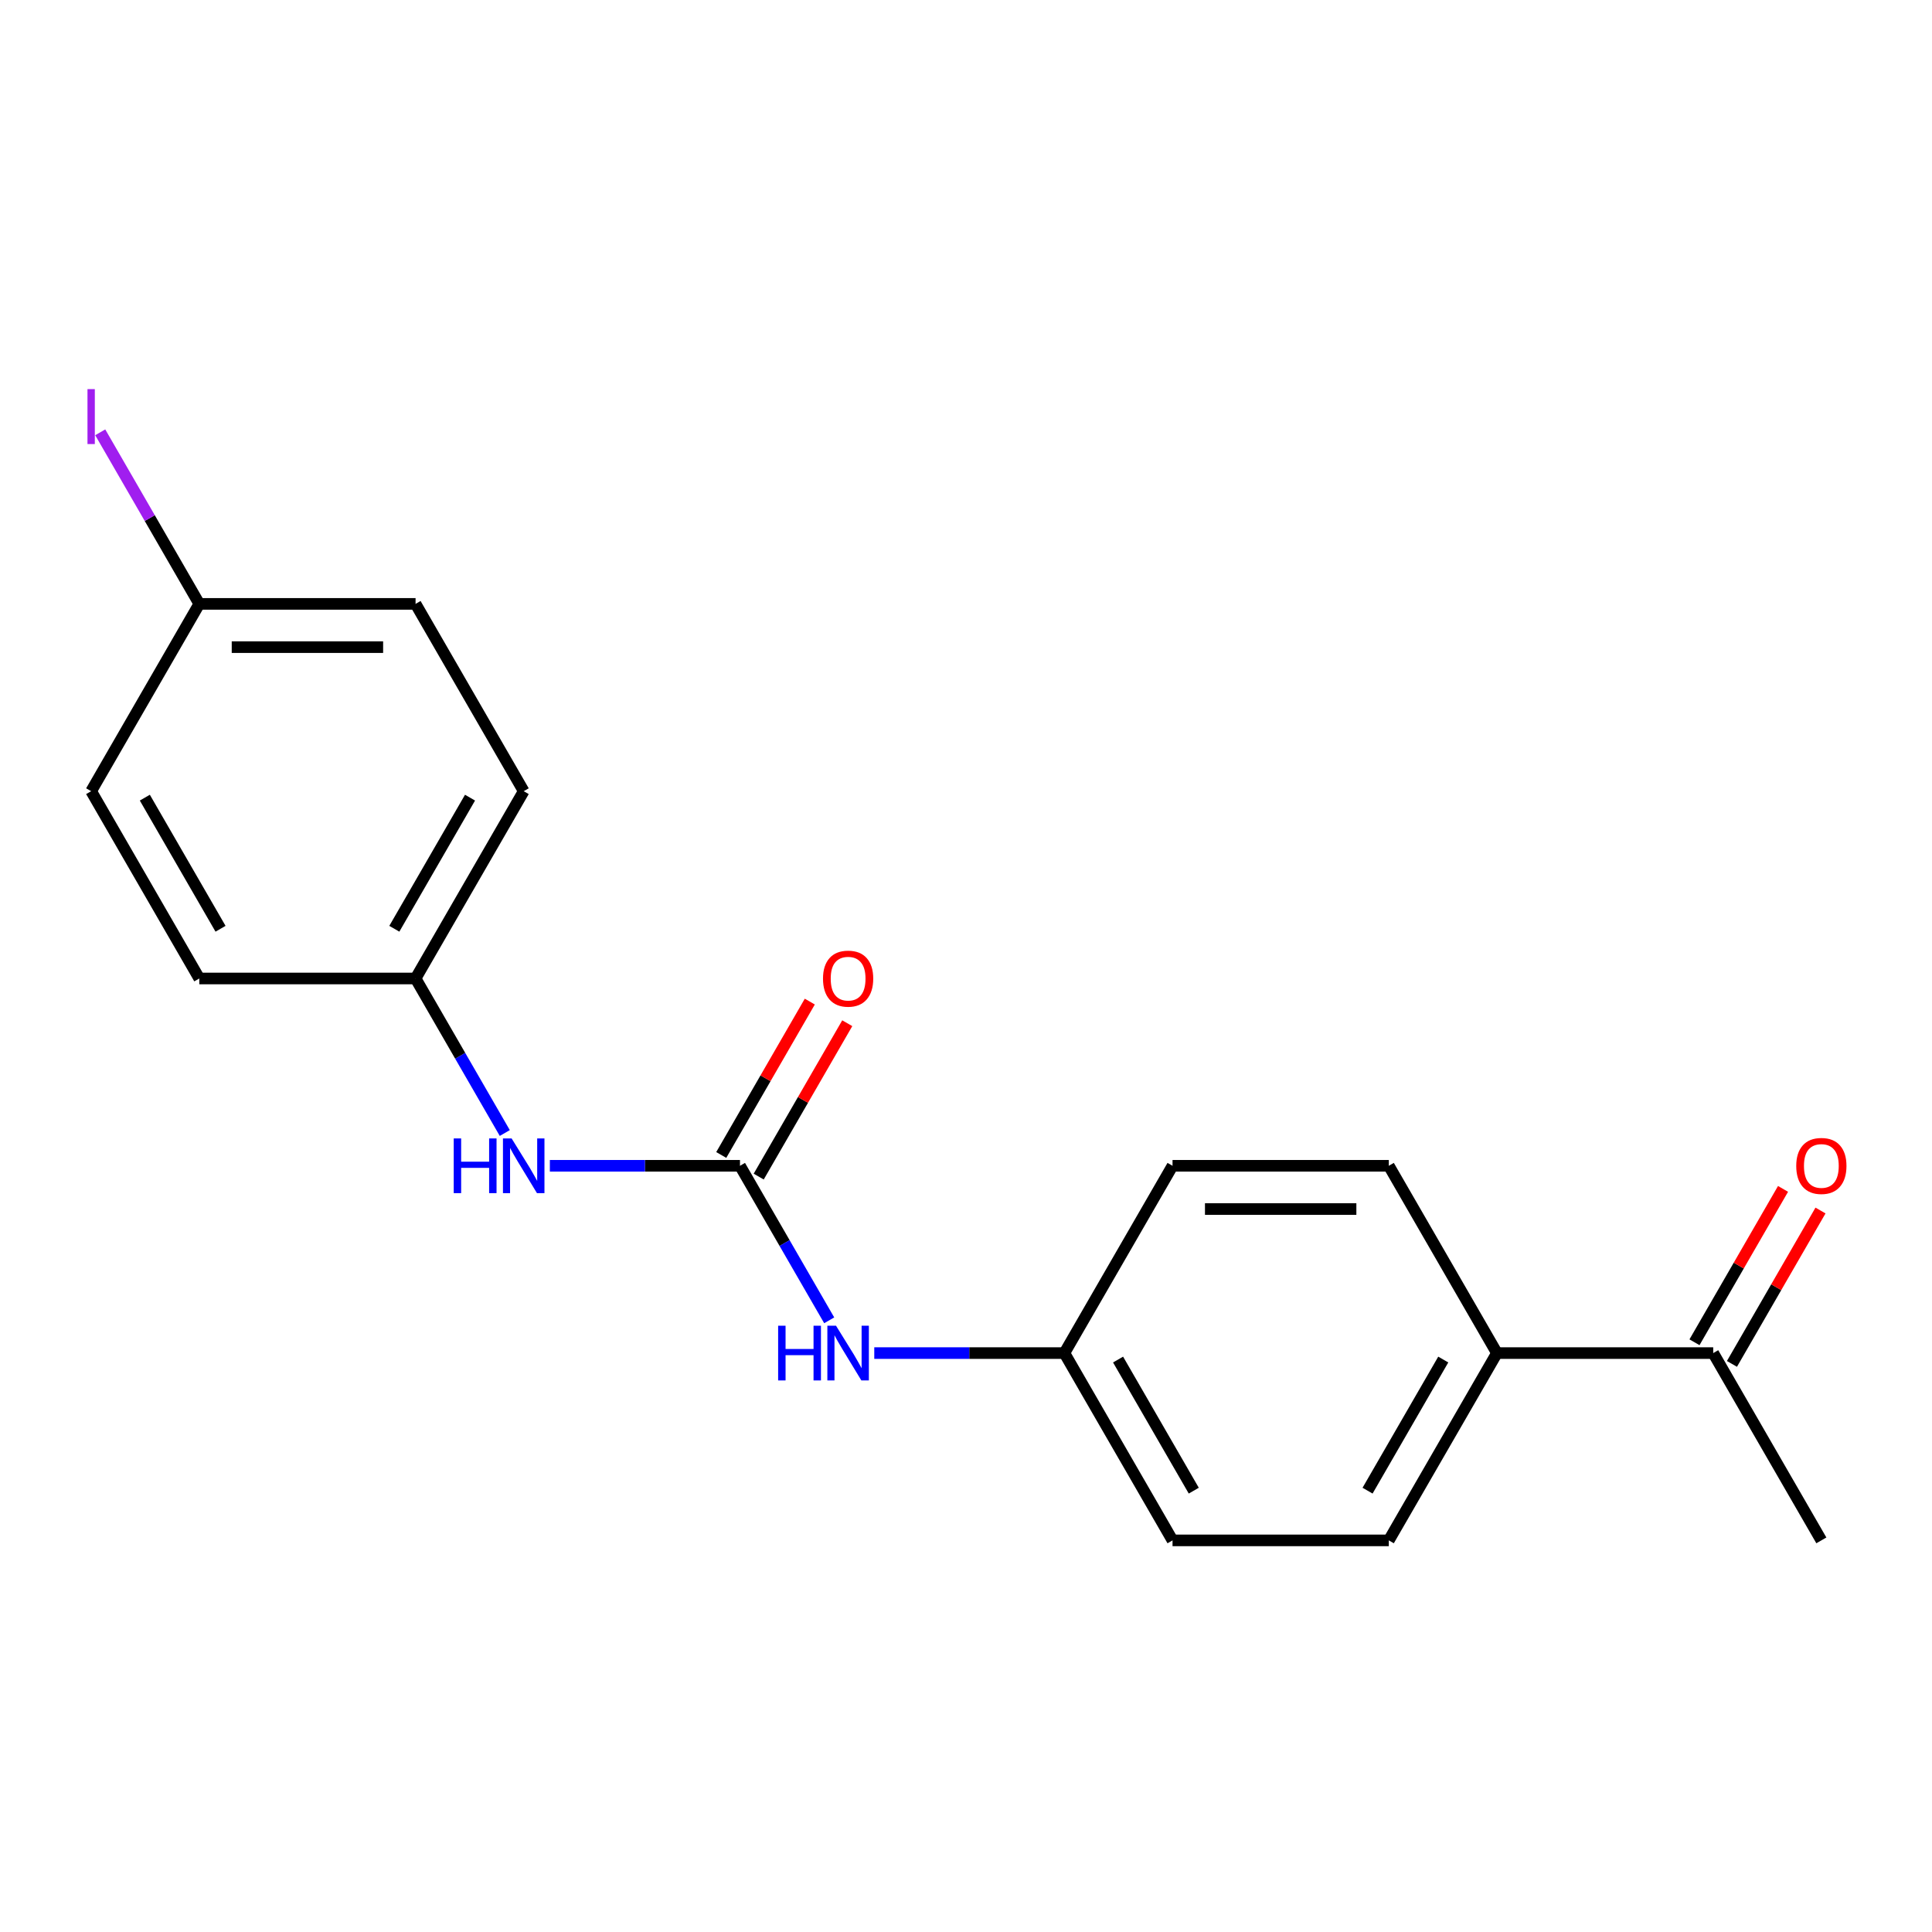 <?xml version='1.0' encoding='iso-8859-1'?>
<svg version='1.1' baseProfile='full'
              xmlns='http://www.w3.org/2000/svg'
                      xmlns:rdkit='http://www.rdkit.org/xml'
                      xmlns:xlink='http://www.w3.org/1999/xlink'
                  xml:space='preserve'
width='1000px' height='1000px' viewBox='0 0 1000 1000'>
<!-- END OF HEADER -->
<rect style='opacity:1.0;fill:#FFFFFF;stroke:none' width='1000' height='1000' x='0' y='0'> </rect>
<path class='bond-0' d='M 383.012,603.408 L 333.81,603.408' style='fill:none;fill-rule:evenodd;stroke:#000000;stroke-width:6px;stroke-linecap:butt;stroke-linejoin:miter;stroke-opacity:1' />
<path class='bond-0' d='M 333.81,603.408 L 284.607,603.408' style='fill:none;fill-rule:evenodd;stroke:#0000FF;stroke-width:6px;stroke-linecap:butt;stroke-linejoin:miter;stroke-opacity:1' />
<path class='bond-1' d='M 383.012,603.408 L 406.102,643.402' style='fill:none;fill-rule:evenodd;stroke:#000000;stroke-width:6px;stroke-linecap:butt;stroke-linejoin:miter;stroke-opacity:1' />
<path class='bond-1' d='M 406.102,643.402 L 429.193,683.396' style='fill:none;fill-rule:evenodd;stroke:#0000FF;stroke-width:6px;stroke-linecap:butt;stroke-linejoin:miter;stroke-opacity:1' />
<path class='bond-4' d='M 392.707,609.005 L 415.624,569.312' style='fill:none;fill-rule:evenodd;stroke:#000000;stroke-width:6px;stroke-linecap:butt;stroke-linejoin:miter;stroke-opacity:1' />
<path class='bond-4' d='M 415.624,569.312 L 438.541,529.618' style='fill:none;fill-rule:evenodd;stroke:#FF0000;stroke-width:6px;stroke-linecap:butt;stroke-linejoin:miter;stroke-opacity:1' />
<path class='bond-4' d='M 373.318,597.811 L 396.235,558.117' style='fill:none;fill-rule:evenodd;stroke:#000000;stroke-width:6px;stroke-linecap:butt;stroke-linejoin:miter;stroke-opacity:1' />
<path class='bond-4' d='M 396.235,558.117 L 419.152,518.424' style='fill:none;fill-rule:evenodd;stroke:#FF0000;stroke-width:6px;stroke-linecap:butt;stroke-linejoin:miter;stroke-opacity:1' />
<path class='bond-9' d='M 261.277,586.45 L 238.187,546.456' style='fill:none;fill-rule:evenodd;stroke:#0000FF;stroke-width:6px;stroke-linecap:butt;stroke-linejoin:miter;stroke-opacity:1' />
<path class='bond-9' d='M 238.187,546.456 L 215.097,506.462' style='fill:none;fill-rule:evenodd;stroke:#000000;stroke-width:6px;stroke-linecap:butt;stroke-linejoin:miter;stroke-opacity:1' />
<path class='bond-8' d='M 452.522,700.354 L 501.725,700.354' style='fill:none;fill-rule:evenodd;stroke:#0000FF;stroke-width:6px;stroke-linecap:butt;stroke-linejoin:miter;stroke-opacity:1' />
<path class='bond-8' d='M 501.725,700.354 L 550.927,700.354' style='fill:none;fill-rule:evenodd;stroke:#000000;stroke-width:6px;stroke-linecap:butt;stroke-linejoin:miter;stroke-opacity:1' />
<path class='bond-2' d='M 886.758,700.354 L 774.815,700.354' style='fill:none;fill-rule:evenodd;stroke:#000000;stroke-width:6px;stroke-linecap:butt;stroke-linejoin:miter;stroke-opacity:1' />
<path class='bond-5' d='M 896.453,705.951 L 919.37,666.258' style='fill:none;fill-rule:evenodd;stroke:#000000;stroke-width:6px;stroke-linecap:butt;stroke-linejoin:miter;stroke-opacity:1' />
<path class='bond-5' d='M 919.37,666.258 L 942.287,626.564' style='fill:none;fill-rule:evenodd;stroke:#FF0000;stroke-width:6px;stroke-linecap:butt;stroke-linejoin:miter;stroke-opacity:1' />
<path class='bond-5' d='M 877.063,694.757 L 899.981,655.063' style='fill:none;fill-rule:evenodd;stroke:#000000;stroke-width:6px;stroke-linecap:butt;stroke-linejoin:miter;stroke-opacity:1' />
<path class='bond-5' d='M 899.981,655.063 L 922.898,615.37' style='fill:none;fill-rule:evenodd;stroke:#FF0000;stroke-width:6px;stroke-linecap:butt;stroke-linejoin:miter;stroke-opacity:1' />
<path class='bond-18' d='M 886.758,700.354 L 942.73,797.3' style='fill:none;fill-rule:evenodd;stroke:#000000;stroke-width:6px;stroke-linecap:butt;stroke-linejoin:miter;stroke-opacity:1' />
<path class='bond-3' d='M 774.815,700.354 L 718.843,797.3' style='fill:none;fill-rule:evenodd;stroke:#000000;stroke-width:6px;stroke-linecap:butt;stroke-linejoin:miter;stroke-opacity:1' />
<path class='bond-3' d='M 747.03,703.702 L 707.849,771.564' style='fill:none;fill-rule:evenodd;stroke:#000000;stroke-width:6px;stroke-linecap:butt;stroke-linejoin:miter;stroke-opacity:1' />
<path class='bond-20' d='M 774.815,700.354 L 718.843,603.408' style='fill:none;fill-rule:evenodd;stroke:#000000;stroke-width:6px;stroke-linecap:butt;stroke-linejoin:miter;stroke-opacity:1' />
<path class='bond-6' d='M 718.843,603.408 L 606.899,603.408' style='fill:none;fill-rule:evenodd;stroke:#000000;stroke-width:6px;stroke-linecap:butt;stroke-linejoin:miter;stroke-opacity:1' />
<path class='bond-6' d='M 702.051,625.797 L 623.691,625.797' style='fill:none;fill-rule:evenodd;stroke:#000000;stroke-width:6px;stroke-linecap:butt;stroke-linejoin:miter;stroke-opacity:1' />
<path class='bond-7' d='M 718.843,797.3 L 606.899,797.3' style='fill:none;fill-rule:evenodd;stroke:#000000;stroke-width:6px;stroke-linecap:butt;stroke-linejoin:miter;stroke-opacity:1' />
<path class='bond-11' d='M 550.927,700.354 L 606.899,603.408' style='fill:none;fill-rule:evenodd;stroke:#000000;stroke-width:6px;stroke-linecap:butt;stroke-linejoin:miter;stroke-opacity:1' />
<path class='bond-12' d='M 550.927,700.354 L 606.899,797.3' style='fill:none;fill-rule:evenodd;stroke:#000000;stroke-width:6px;stroke-linecap:butt;stroke-linejoin:miter;stroke-opacity:1' />
<path class='bond-12' d='M 578.712,703.702 L 617.893,771.564' style='fill:none;fill-rule:evenodd;stroke:#000000;stroke-width:6px;stroke-linecap:butt;stroke-linejoin:miter;stroke-opacity:1' />
<path class='bond-14' d='M 215.097,506.462 L 271.069,409.516' style='fill:none;fill-rule:evenodd;stroke:#000000;stroke-width:6px;stroke-linecap:butt;stroke-linejoin:miter;stroke-opacity:1' />
<path class='bond-14' d='M 204.103,480.726 L 243.284,412.864' style='fill:none;fill-rule:evenodd;stroke:#000000;stroke-width:6px;stroke-linecap:butt;stroke-linejoin:miter;stroke-opacity:1' />
<path class='bond-15' d='M 215.097,506.462 L 103.153,506.462' style='fill:none;fill-rule:evenodd;stroke:#000000;stroke-width:6px;stroke-linecap:butt;stroke-linejoin:miter;stroke-opacity:1' />
<path class='bond-10' d='M 103.153,312.57 L 215.097,312.57' style='fill:none;fill-rule:evenodd;stroke:#000000;stroke-width:6px;stroke-linecap:butt;stroke-linejoin:miter;stroke-opacity:1' />
<path class='bond-10' d='M 119.945,334.959 L 198.305,334.959' style='fill:none;fill-rule:evenodd;stroke:#000000;stroke-width:6px;stroke-linecap:butt;stroke-linejoin:miter;stroke-opacity:1' />
<path class='bond-13' d='M 103.153,312.57 L 77.517,268.166' style='fill:none;fill-rule:evenodd;stroke:#000000;stroke-width:6px;stroke-linecap:butt;stroke-linejoin:miter;stroke-opacity:1' />
<path class='bond-13' d='M 77.517,268.166 L 51.88,223.763' style='fill:none;fill-rule:evenodd;stroke:#A01EEF;stroke-width:6px;stroke-linecap:butt;stroke-linejoin:miter;stroke-opacity:1' />
<path class='bond-19' d='M 103.153,312.57 L 47.181,409.516' style='fill:none;fill-rule:evenodd;stroke:#000000;stroke-width:6px;stroke-linecap:butt;stroke-linejoin:miter;stroke-opacity:1' />
<path class='bond-16' d='M 271.069,409.516 L 215.097,312.57' style='fill:none;fill-rule:evenodd;stroke:#000000;stroke-width:6px;stroke-linecap:butt;stroke-linejoin:miter;stroke-opacity:1' />
<path class='bond-17' d='M 103.153,506.462 L 47.181,409.516' style='fill:none;fill-rule:evenodd;stroke:#000000;stroke-width:6px;stroke-linecap:butt;stroke-linejoin:miter;stroke-opacity:1' />
<path class='bond-17' d='M 114.147,480.726 L 74.966,412.864' style='fill:none;fill-rule:evenodd;stroke:#000000;stroke-width:6px;stroke-linecap:butt;stroke-linejoin:miter;stroke-opacity:1' />
<path  class='atom-1' d='M 234.849 589.248
L 238.689 589.248
L 238.689 601.288
L 253.169 601.288
L 253.169 589.248
L 257.009 589.248
L 257.009 617.568
L 253.169 617.568
L 253.169 604.488
L 238.689 604.488
L 238.689 617.568
L 234.849 617.568
L 234.849 589.248
' fill='#0000FF'/>
<path  class='atom-1' d='M 264.809 589.248
L 274.089 604.248
Q 275.009 605.728, 276.489 608.408
Q 277.969 611.088, 278.049 611.248
L 278.049 589.248
L 281.809 589.248
L 281.809 617.568
L 277.929 617.568
L 267.969 601.168
Q 266.809 599.248, 265.569 597.048
Q 264.369 594.848, 264.009 594.168
L 264.009 617.568
L 260.329 617.568
L 260.329 589.248
L 264.809 589.248
' fill='#0000FF'/>
<path  class='atom-2' d='M 402.764 686.194
L 406.604 686.194
L 406.604 698.234
L 421.084 698.234
L 421.084 686.194
L 424.924 686.194
L 424.924 714.514
L 421.084 714.514
L 421.084 701.434
L 406.604 701.434
L 406.604 714.514
L 402.764 714.514
L 402.764 686.194
' fill='#0000FF'/>
<path  class='atom-2' d='M 432.724 686.194
L 442.004 701.194
Q 442.924 702.674, 444.404 705.354
Q 445.884 708.034, 445.964 708.194
L 445.964 686.194
L 449.724 686.194
L 449.724 714.514
L 445.844 714.514
L 435.884 698.114
Q 434.724 696.194, 433.484 693.994
Q 432.284 691.794, 431.924 691.114
L 431.924 714.514
L 428.244 714.514
L 428.244 686.194
L 432.724 686.194
' fill='#0000FF'/>
<path  class='atom-5' d='M 425.984 506.542
Q 425.984 499.742, 429.344 495.942
Q 432.704 492.142, 438.984 492.142
Q 445.264 492.142, 448.624 495.942
Q 451.984 499.742, 451.984 506.542
Q 451.984 513.422, 448.584 517.342
Q 445.184 521.222, 438.984 521.222
Q 432.744 521.222, 429.344 517.342
Q 425.984 513.462, 425.984 506.542
M 438.984 518.022
Q 443.304 518.022, 445.624 515.142
Q 447.984 512.222, 447.984 506.542
Q 447.984 500.982, 445.624 498.182
Q 443.304 495.342, 438.984 495.342
Q 434.664 495.342, 432.304 498.142
Q 429.984 500.942, 429.984 506.542
Q 429.984 512.262, 432.304 515.142
Q 434.664 518.022, 438.984 518.022
' fill='#FF0000'/>
<path  class='atom-6' d='M 929.73 603.488
Q 929.73 596.688, 933.09 592.888
Q 936.45 589.088, 942.73 589.088
Q 949.01 589.088, 952.37 592.888
Q 955.73 596.688, 955.73 603.488
Q 955.73 610.368, 952.33 614.288
Q 948.93 618.168, 942.73 618.168
Q 936.49 618.168, 933.09 614.288
Q 929.73 610.408, 929.73 603.488
M 942.73 614.968
Q 947.05 614.968, 949.37 612.088
Q 951.73 609.168, 951.73 603.488
Q 951.73 597.928, 949.37 595.128
Q 947.05 592.288, 942.73 592.288
Q 938.41 592.288, 936.05 595.088
Q 933.73 597.888, 933.73 603.488
Q 933.73 609.208, 936.05 612.088
Q 938.41 614.968, 942.73 614.968
' fill='#FF0000'/>
<path  class='atom-14' d='M 45.281 201.404
L 49.081 201.404
L 49.081 229.844
L 45.281 229.844
L 45.281 201.404
' fill='#A01EEF'/>
</svg>
